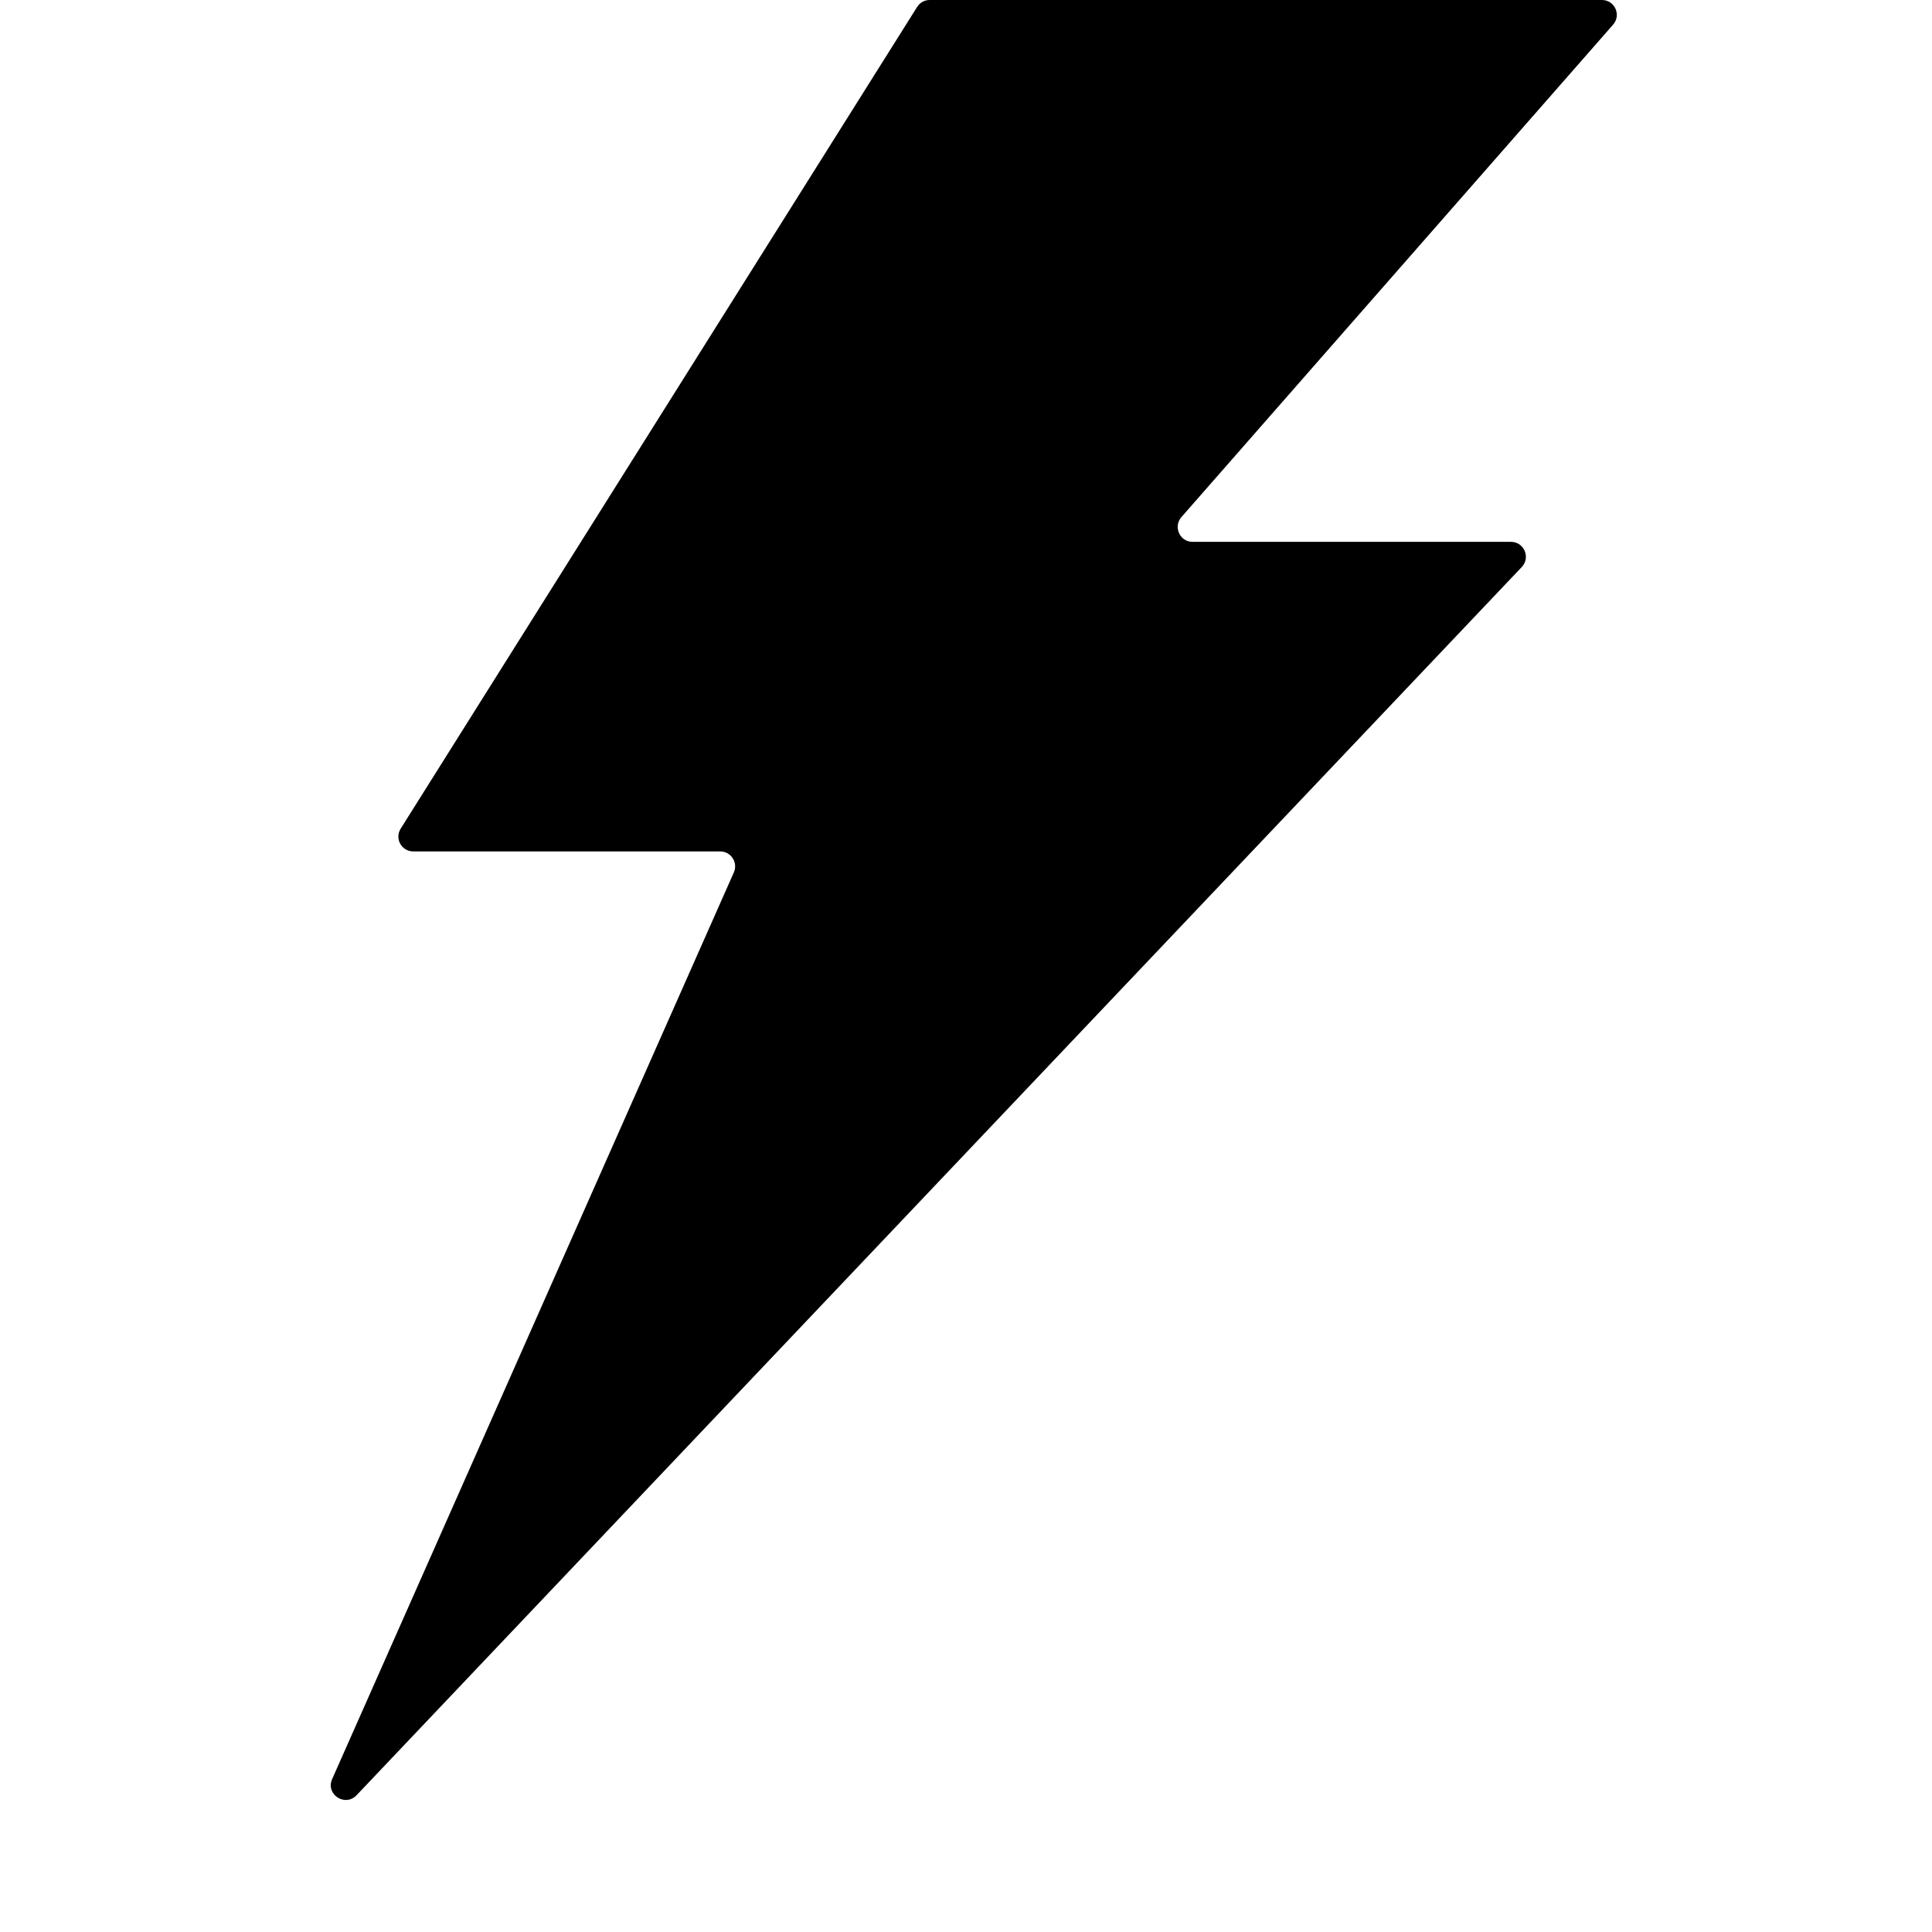 <svg width="13" height="13" viewBox="0 0 13 13" fill="none" xmlns="http://www.w3.org/2000/svg">
    <path d="M10.24 3.815L2.399 12.08C2.321 12.161 2.189 12.073 2.235 11.971L4.938 5.87C4.967 5.804 4.919 5.729 4.846 5.729H2.781C2.702 5.729 2.654 5.643 2.696 5.576L6.171 0.047C6.189 0.018 6.221 0 6.255 0H10.779C10.865 0 10.911 0.101 10.854 0.166L7.949 3.48C7.893 3.545 7.939 3.646 8.024 3.646H10.167C10.255 3.646 10.3 3.751 10.24 3.815Z" fill="black"/>
</svg>
